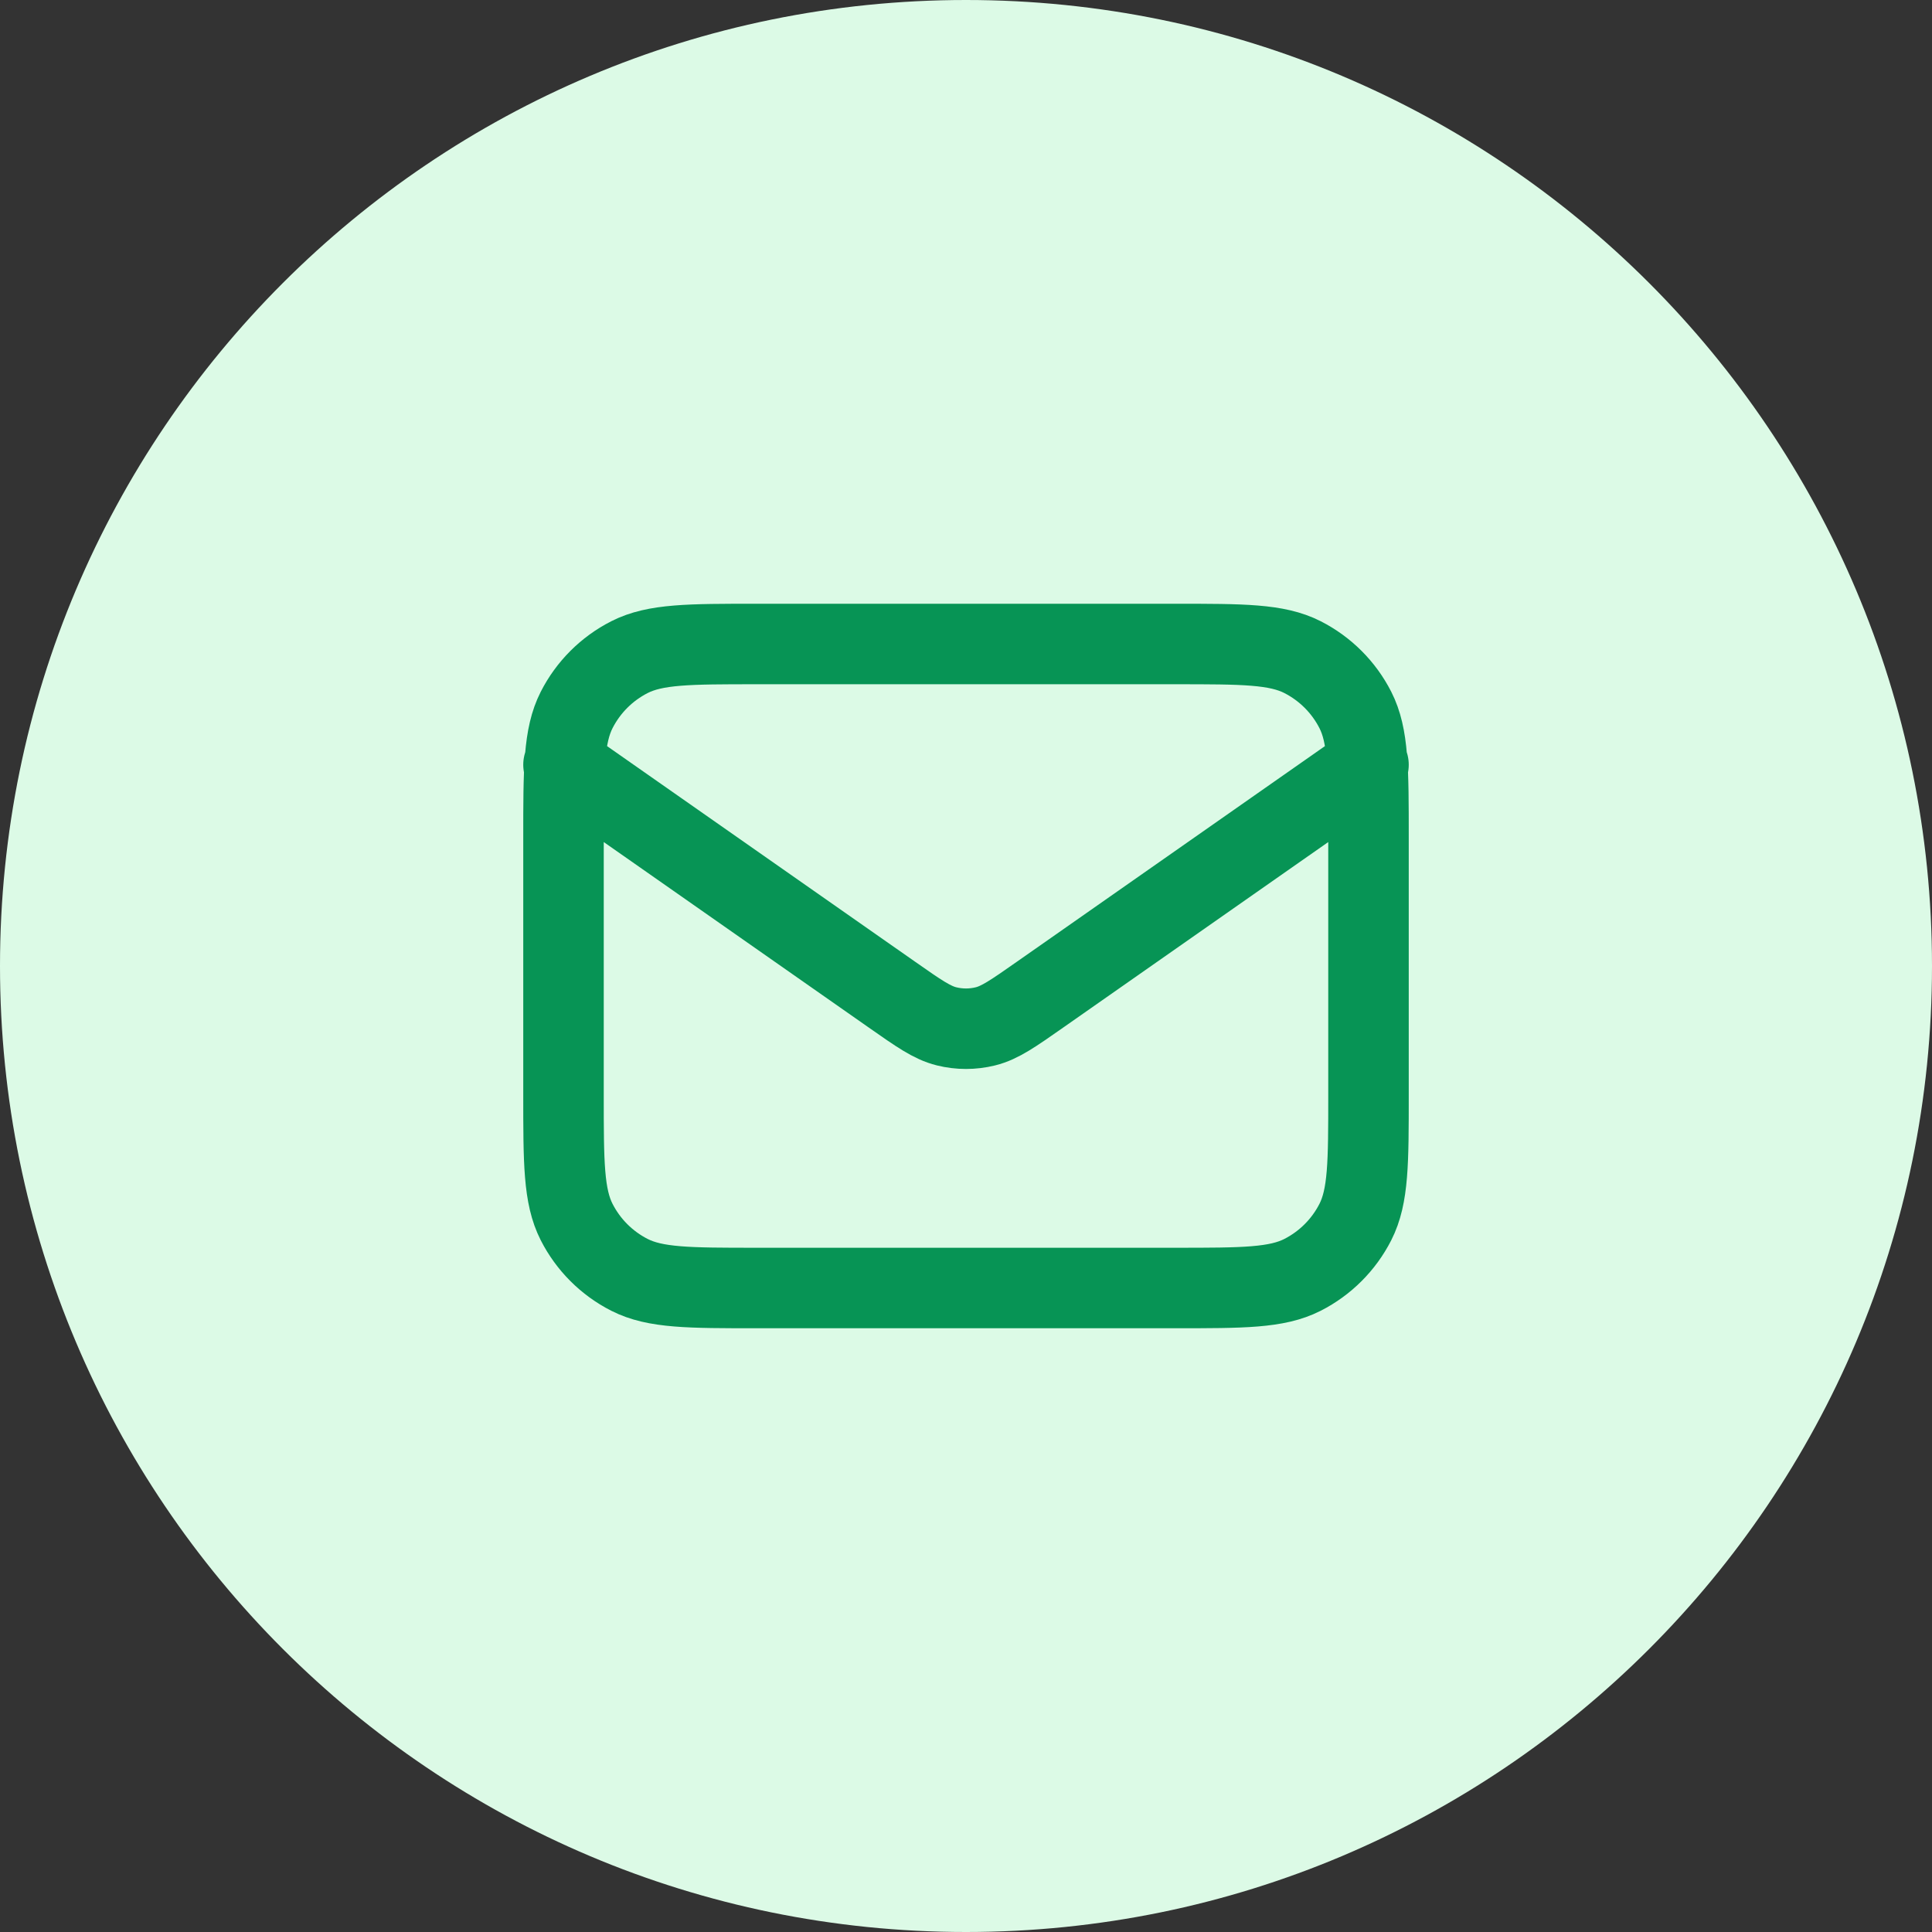 <svg width="48" height="48" viewBox="0 0 48 48" fill="none" xmlns="http://www.w3.org/2000/svg">
<rect x="0" y="0" width="48" height="48" fill="#333333" stroke="none"/>
<path d="M0 24C0 10.745 10.745 0 24 0C37.255 0 48 10.745 48 24C48 37.255 37.255 48 24 48C10.745 48 0 37.255 0 24Z" fill="#DCFAE6"/>
<path d="M14 19L22.165 24.715C22.826 25.178 23.157 25.41 23.516 25.499C23.834 25.578 24.166 25.578 24.484 25.499C24.843 25.41 25.174 25.178 25.835 24.715L34 19M18.8 32H29.2C30.88 32 31.72 32 32.362 31.673C32.926 31.385 33.385 30.927 33.673 30.362C34 29.72 34 28.88 34 27.2V20.8C34 19.12 34 18.28 33.673 17.638C33.385 17.073 32.926 16.615 32.362 16.327C31.72 16 30.88 16 29.2 16H18.8C17.12 16 16.28 16 15.638 16.327C15.073 16.615 14.615 17.073 14.327 17.638C14 18.28 14 19.12 14 20.8V27.2C14 28.88 14 29.72 14.327 30.362C14.615 30.927 15.073 31.385 15.638 31.673C16.28 32 17.12 32 18.8 32Z" stroke="#079455" stroke-width="2" stroke-linecap="round" stroke-linejoin="round"/>
</svg>
